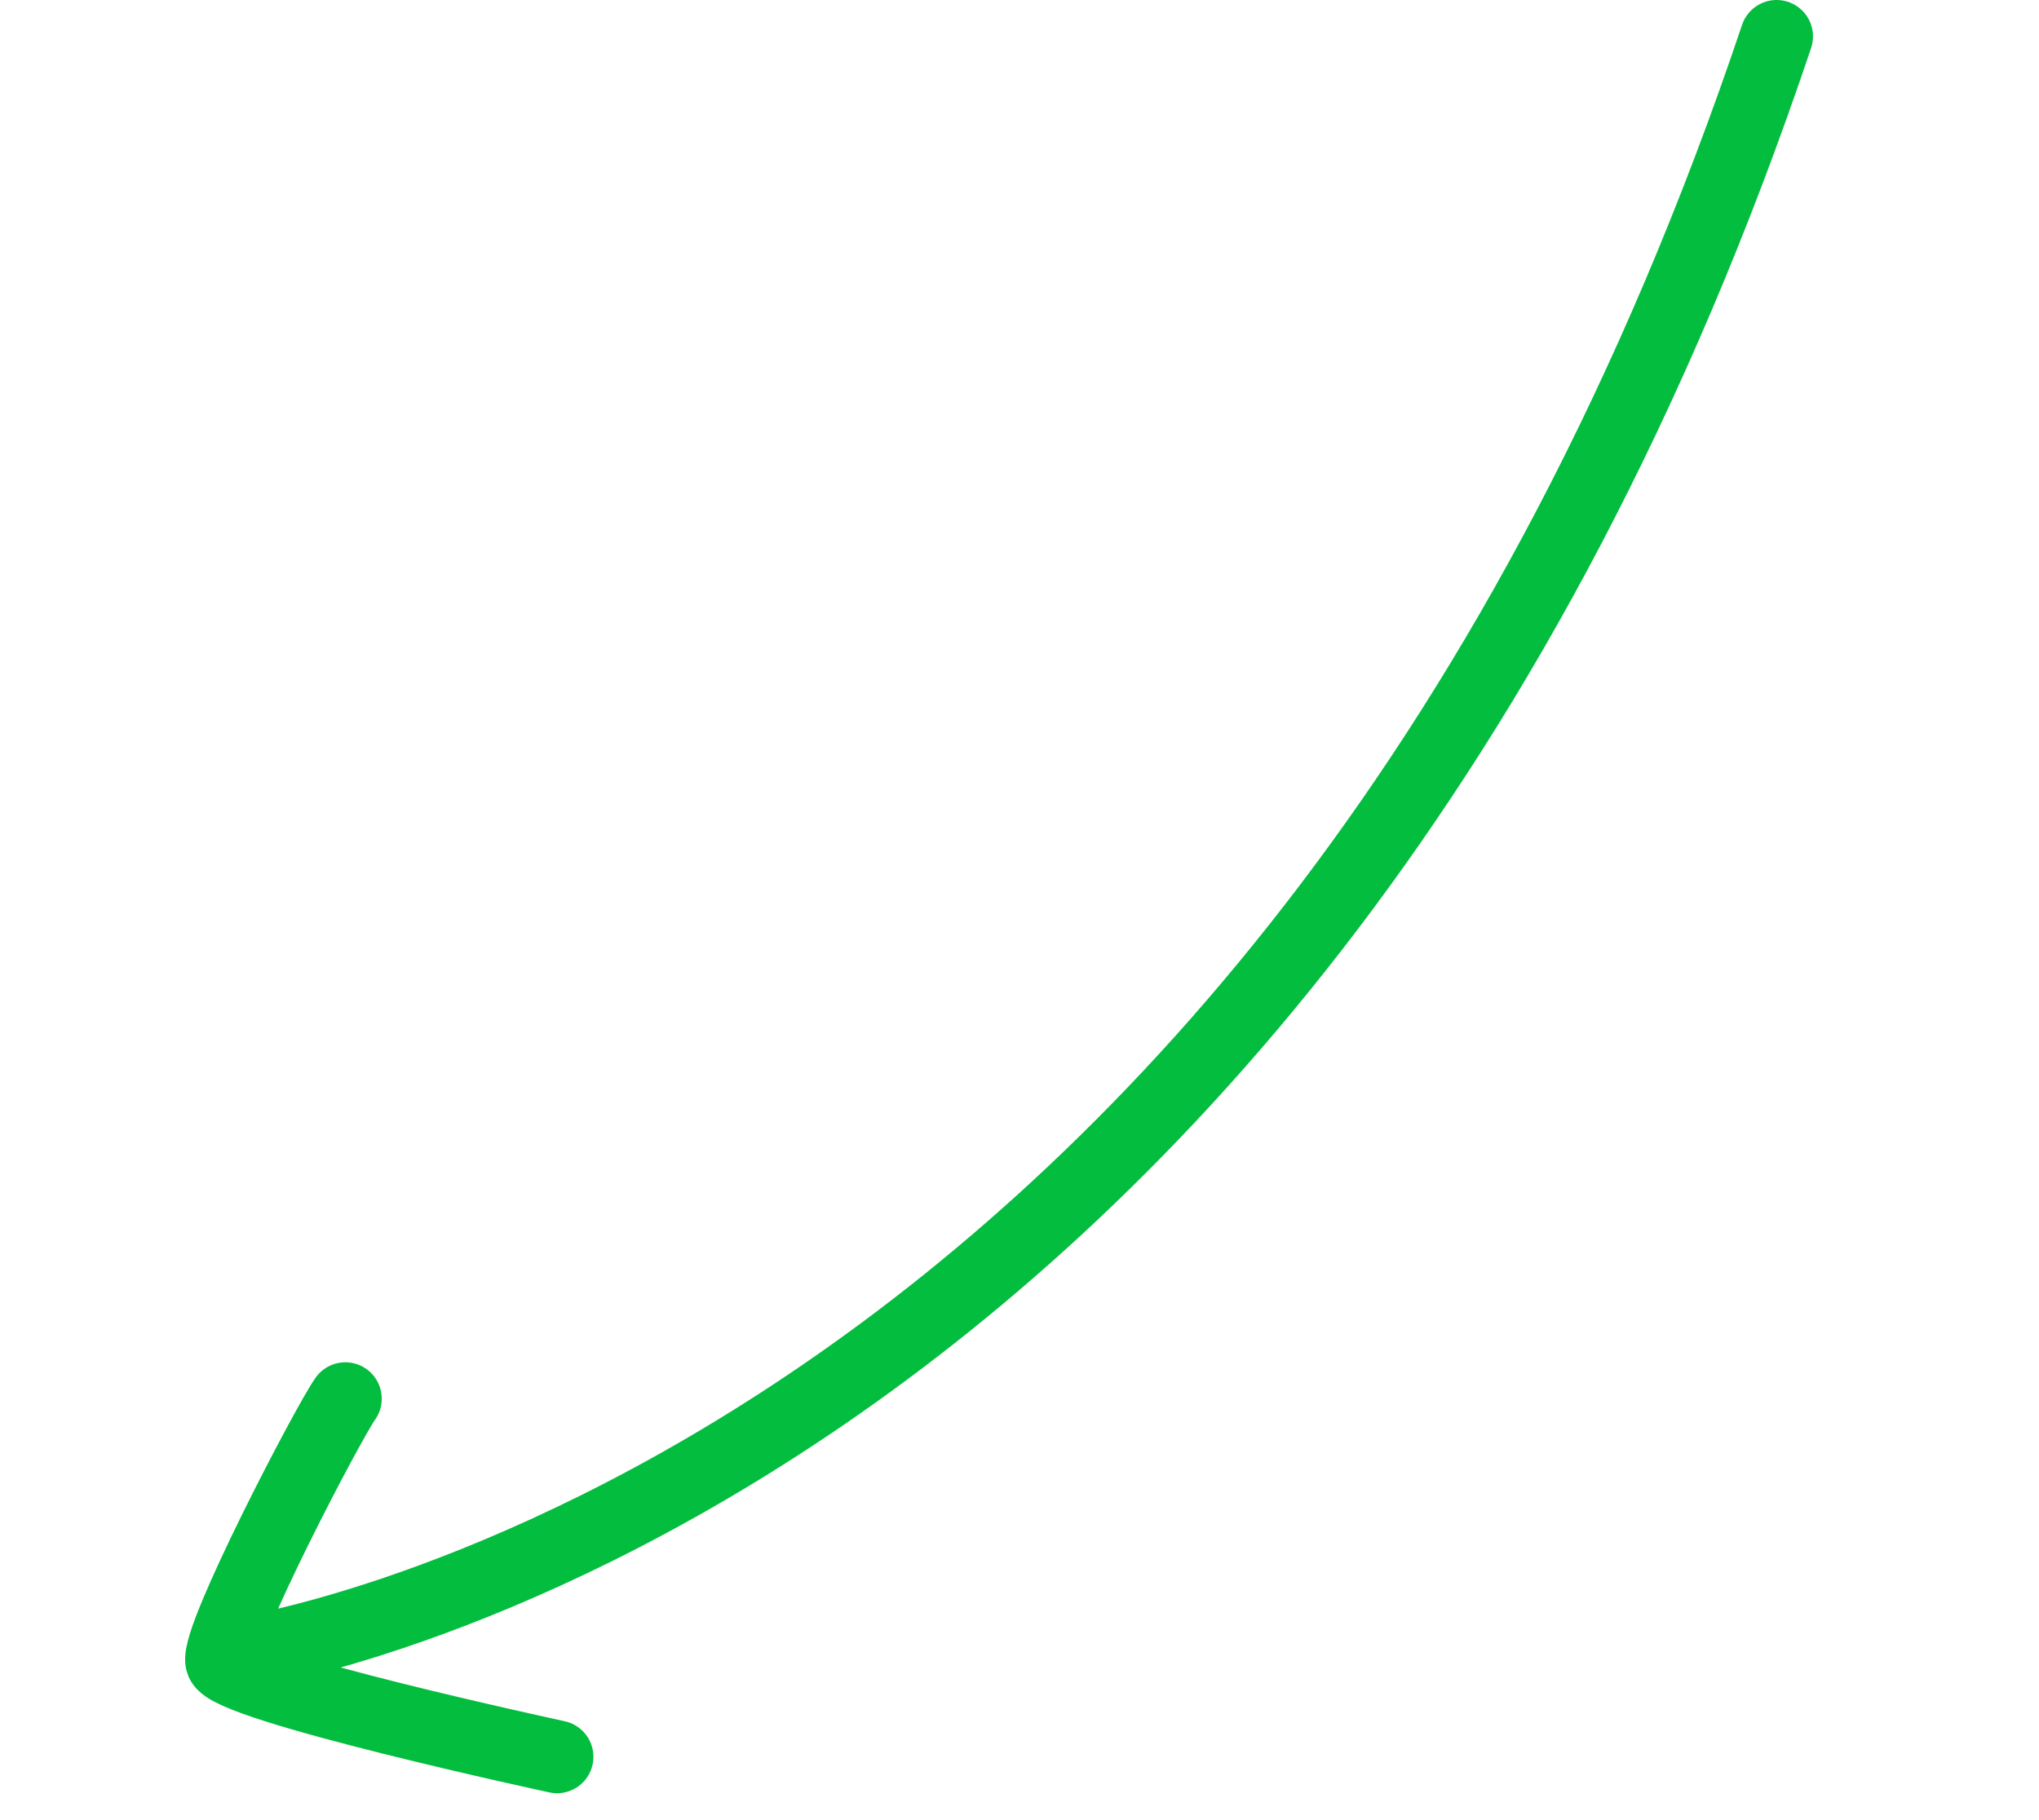 <svg width="112" height="100" viewBox="0 0 112 100" fill="none" xmlns="http://www.w3.org/2000/svg">
<path d="M13.211 90.846C13.211 90.846 70.549 82.48 97.586 2M30.596 96.522C30.596 96.522 12.475 92.62 12.178 91.287C11.881 89.951 17.999 78.214 18.969 76.846" stroke="#03BD3F" stroke-width="4" stroke-miterlimit="10" stroke-linecap="round" stroke-linejoin="round"/>
</svg>
